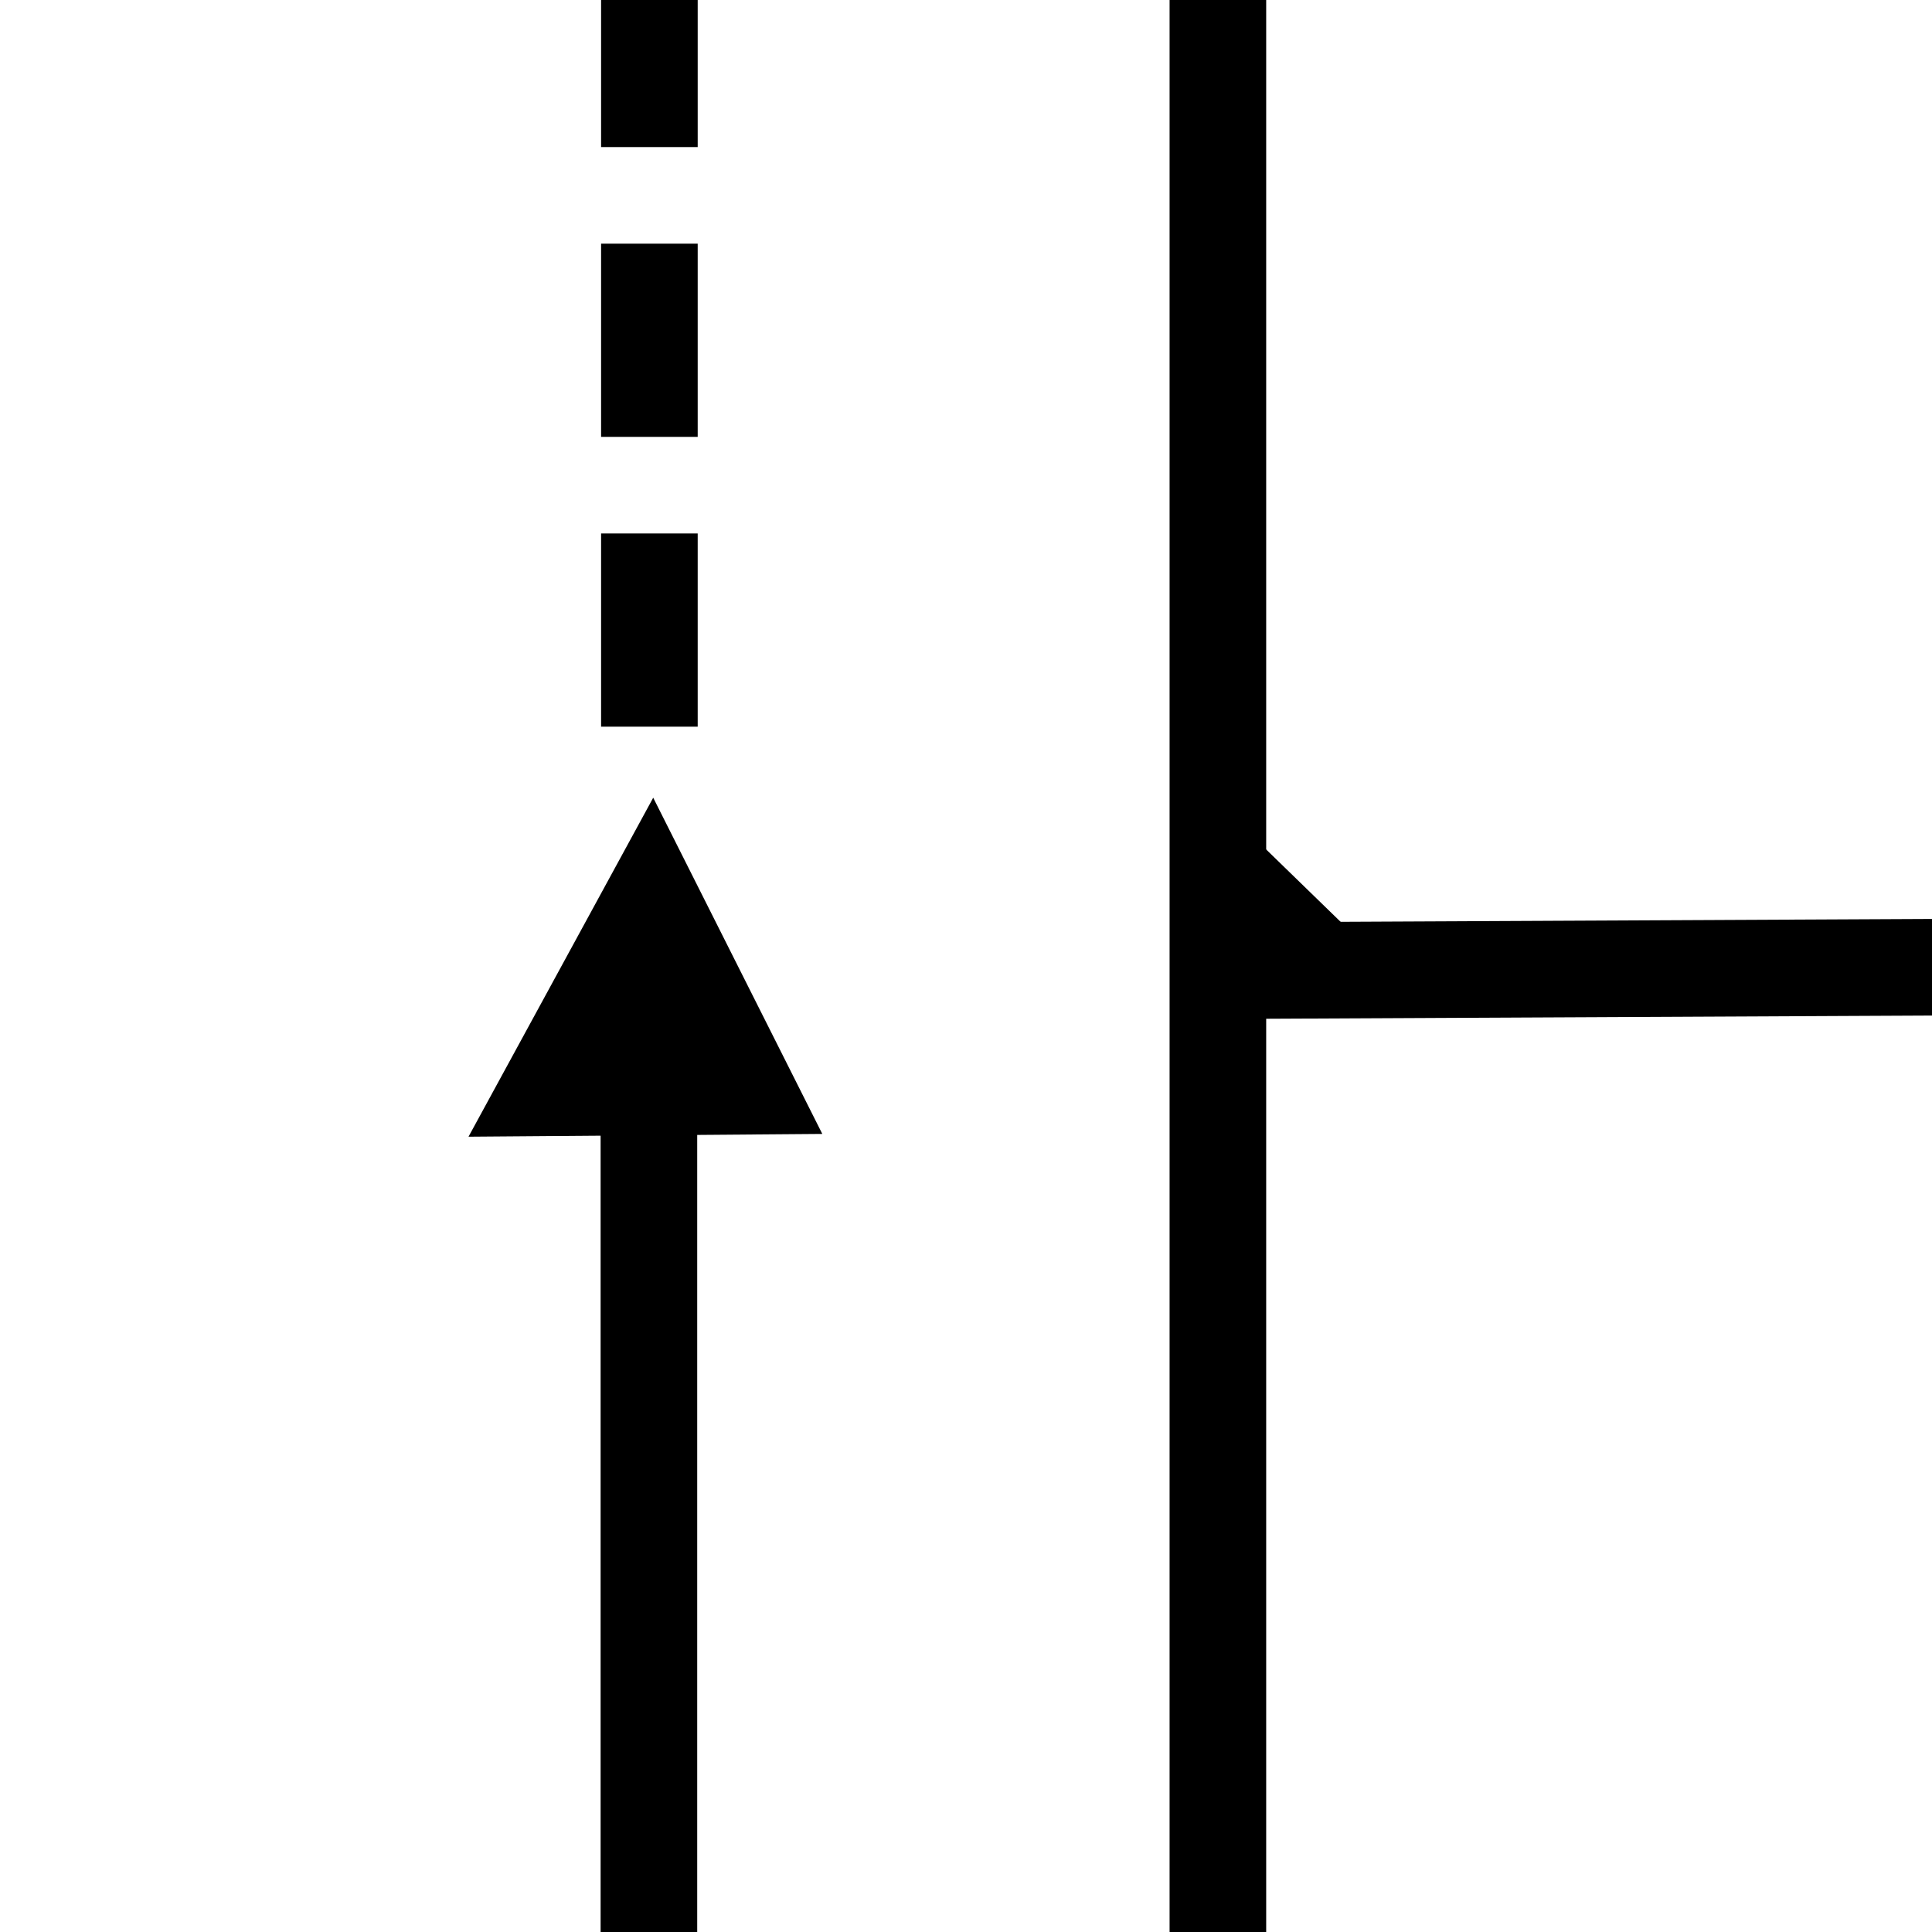 <?xml version="1.0" standalone="no"?>
<!DOCTYPE svg PUBLIC "-//W3C//DTD SVG 20010904//EN" "http://www.w3.org/TR/2001/REC-SVG-20010904/DTD/svg10.dtd">
<!-- Created using Krita: http://krita.org -->
<svg xmlns="http://www.w3.org/2000/svg" 
    xmlns:xlink="http://www.w3.org/1999/xlink"
    xmlns:krita="http://krita.org/namespaces/svg/krita"
    xmlns:sodipodi="http://sodipodi.sourceforge.net/DTD/sodipodi-0.dtd"
    width="48pt"
    height="48pt"
    viewBox="0 0 48 48">
<defs/>
<path id="shape0" transform="matrix(-2 0 0 2 30.258 0.018)" fill="none" stroke="#000000" stroke-width="1.2" stroke-linecap="square" stroke-linejoin="miter" stroke-miterlimit="2" d="M0 24L0 0"/><path id="shape01" transform="matrix(-1 0 0 1 48 24.031)" fill="none" stroke="#000000" stroke-width="2.4" stroke-linecap="square" stroke-linejoin="miter" stroke-miterlimit="2" d="M17.699 0.085L0 0"/><path id="shape1" transform="matrix(-1 0 0 1 34.578 19.968)" fill="#000000" fill-rule="evenodd" stroke="#000000" stroke-opacity="0" stroke-width="0" stroke-linecap="square" stroke-linejoin="bevel" d="M4.29 0L4.26 4.2L0 4.17Z"/><path id="shape0111" transform="matrix(2 0 0 2 16.122 28.983)" fill="none" stroke="#000000" stroke-width="1.2" stroke-linecap="square" stroke-linejoin="miter" stroke-miterlimit="2" d="M0 9.509L0 0"/><path id="shape2" transform="matrix(1 0 0 1 11.64 19.819)" fill="#000000" fill-rule="evenodd" stroke="#000000" stroke-opacity="0" stroke-width="0" stroke-linecap="square" stroke-linejoin="bevel" d="M4.589 0L0 8.422L8.79 8.353Z"/><path id="shape0211" transform="matrix(2 0 0 -2 16.134 17.9)" fill="none" stroke="#000000" stroke-width="1.2" stroke-linecap="square" stroke-linejoin="miter" stroke-miterlimit="2" stroke-dasharray="1.2,2.4" d="M0 8.923L0 0"/>
</svg>
